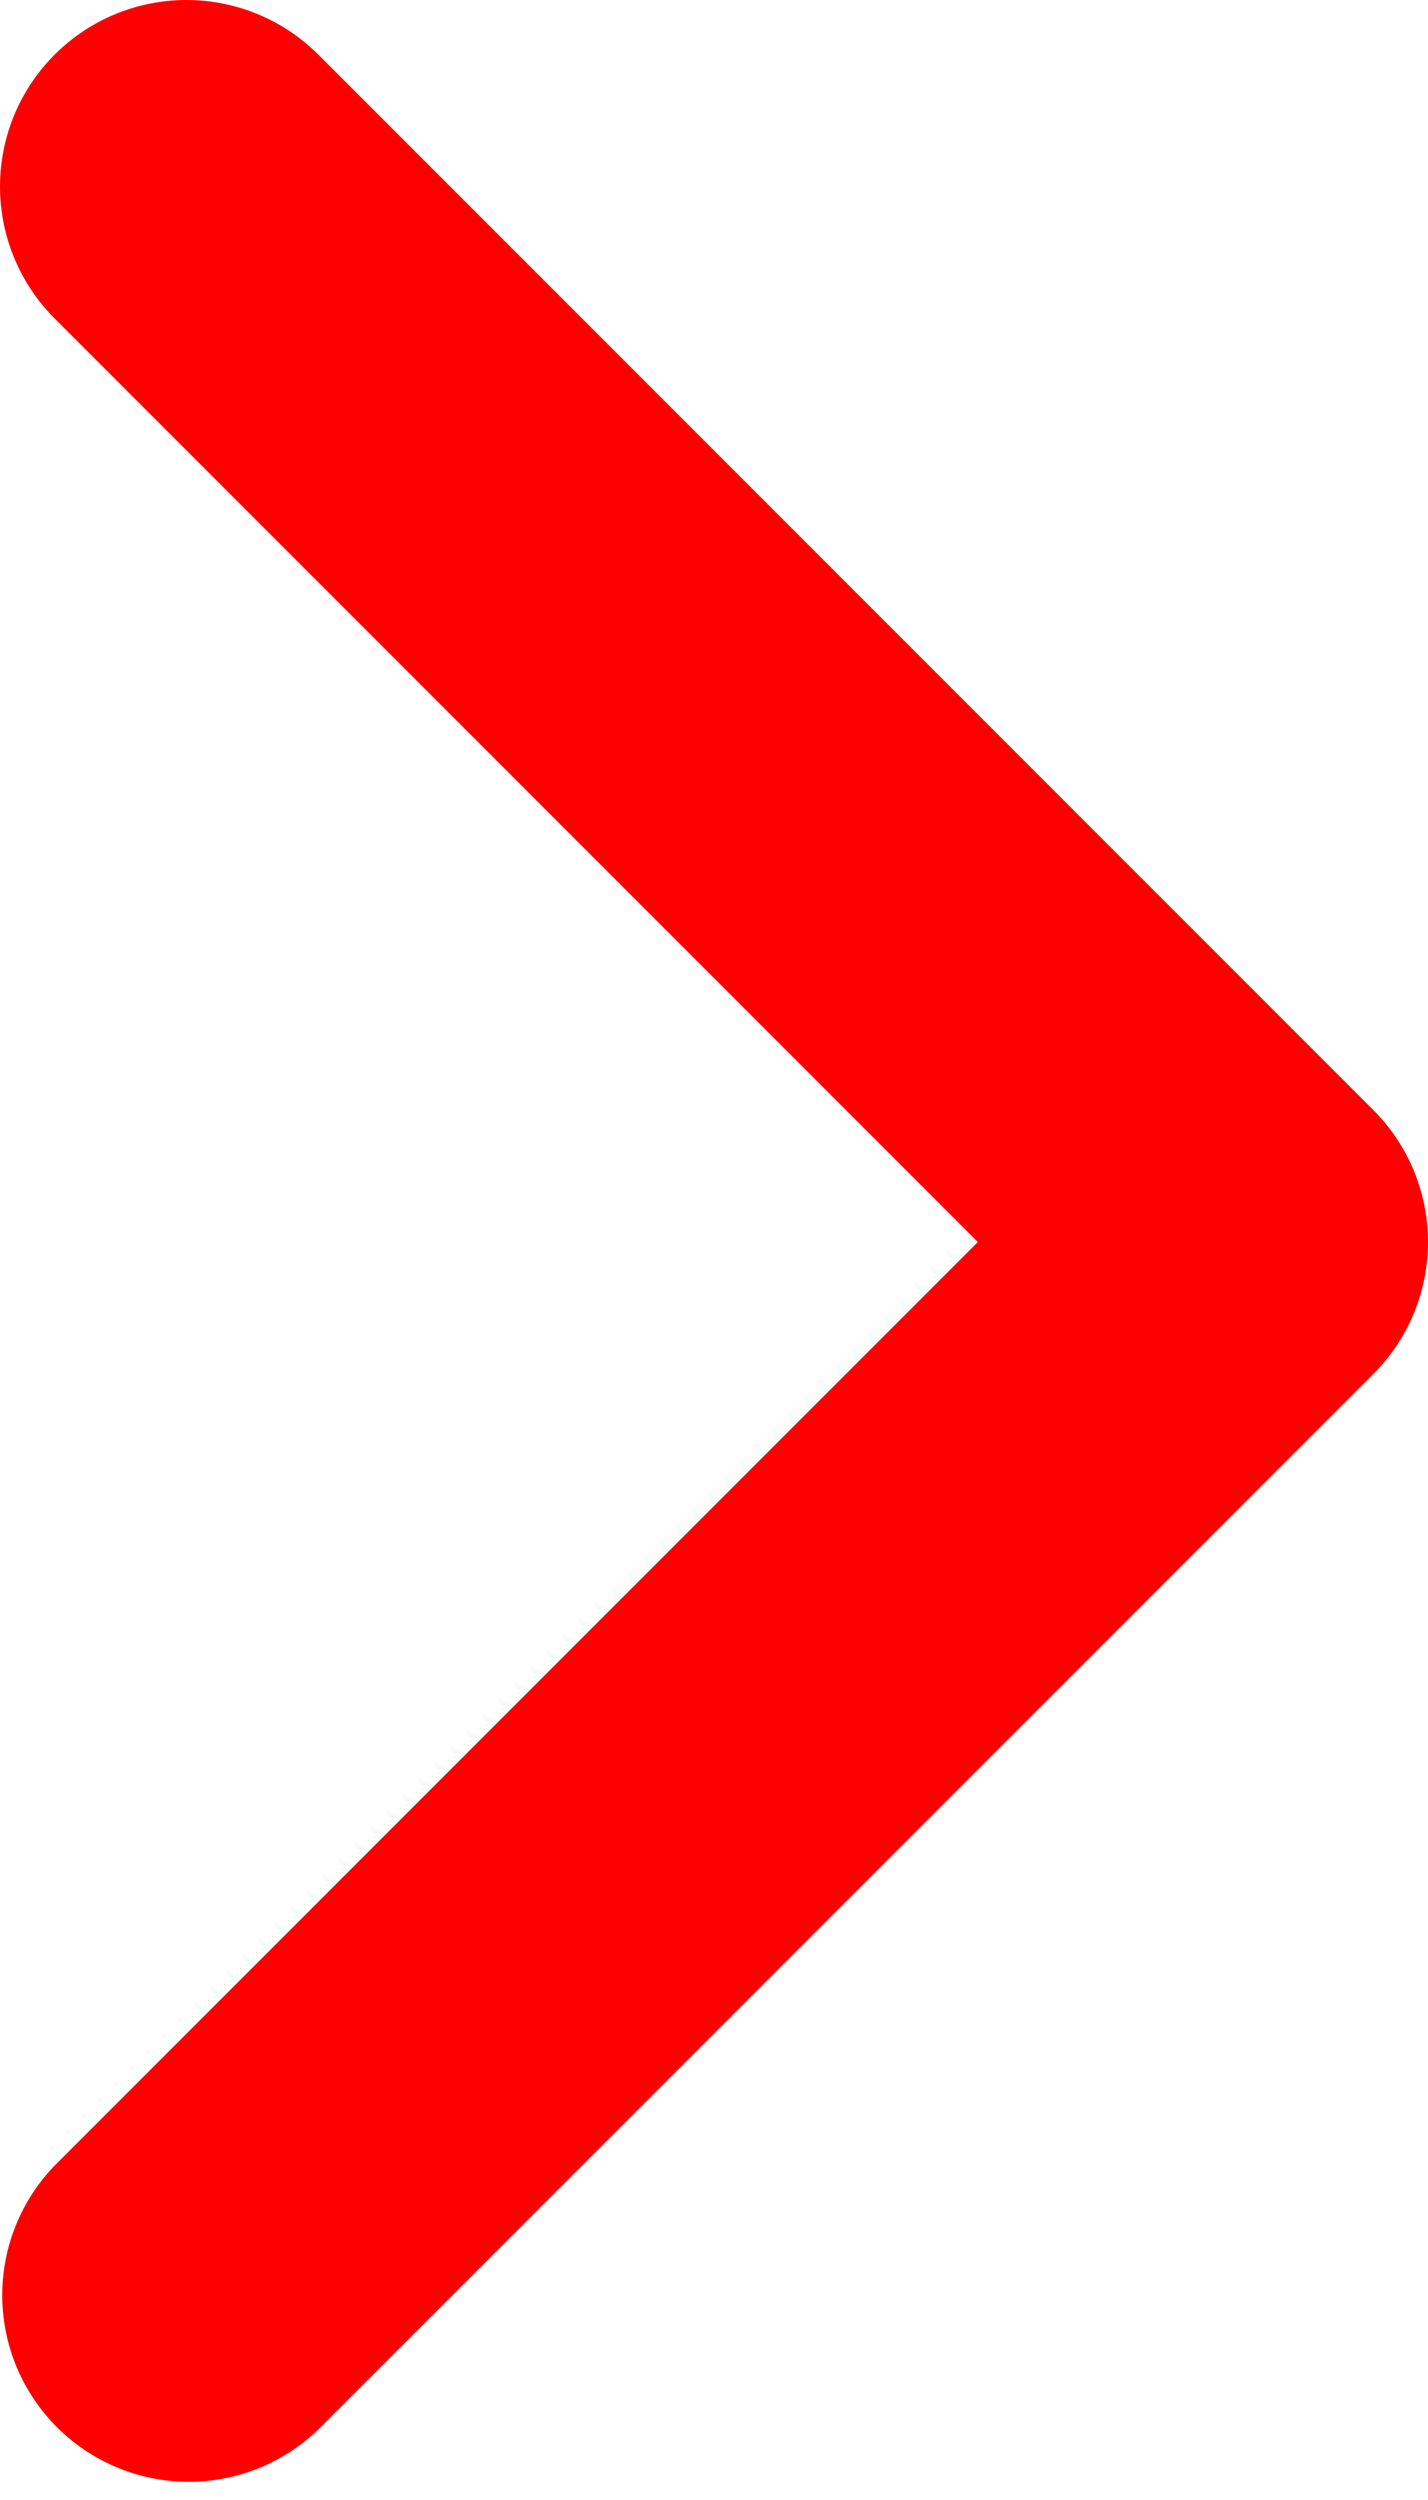 <svg width="40" height="70" viewBox="0 0 40 70" fill="none" xmlns="http://www.w3.org/2000/svg">
<path d="M1.53 1.53C0.55 2.509 0 3.838 0 5.223C0 6.608 0.55 7.937 1.53 8.917L27.39 34.777L1.53 60.637C0.578 61.622 0.051 62.942 0.063 64.312C0.075 65.681 0.625 66.992 1.593 67.96C2.562 68.929 3.872 69.478 5.242 69.49C6.612 69.502 7.931 68.976 8.917 68.024L38.47 38.47C39.45 37.491 40 36.162 40 34.777C40 33.392 39.45 32.063 38.47 31.083L8.917 1.53C7.937 0.55 6.608 0 5.223 0C3.838 0 2.509 0.55 1.53 1.53Z" fill="#FF0000"/>
</svg>
